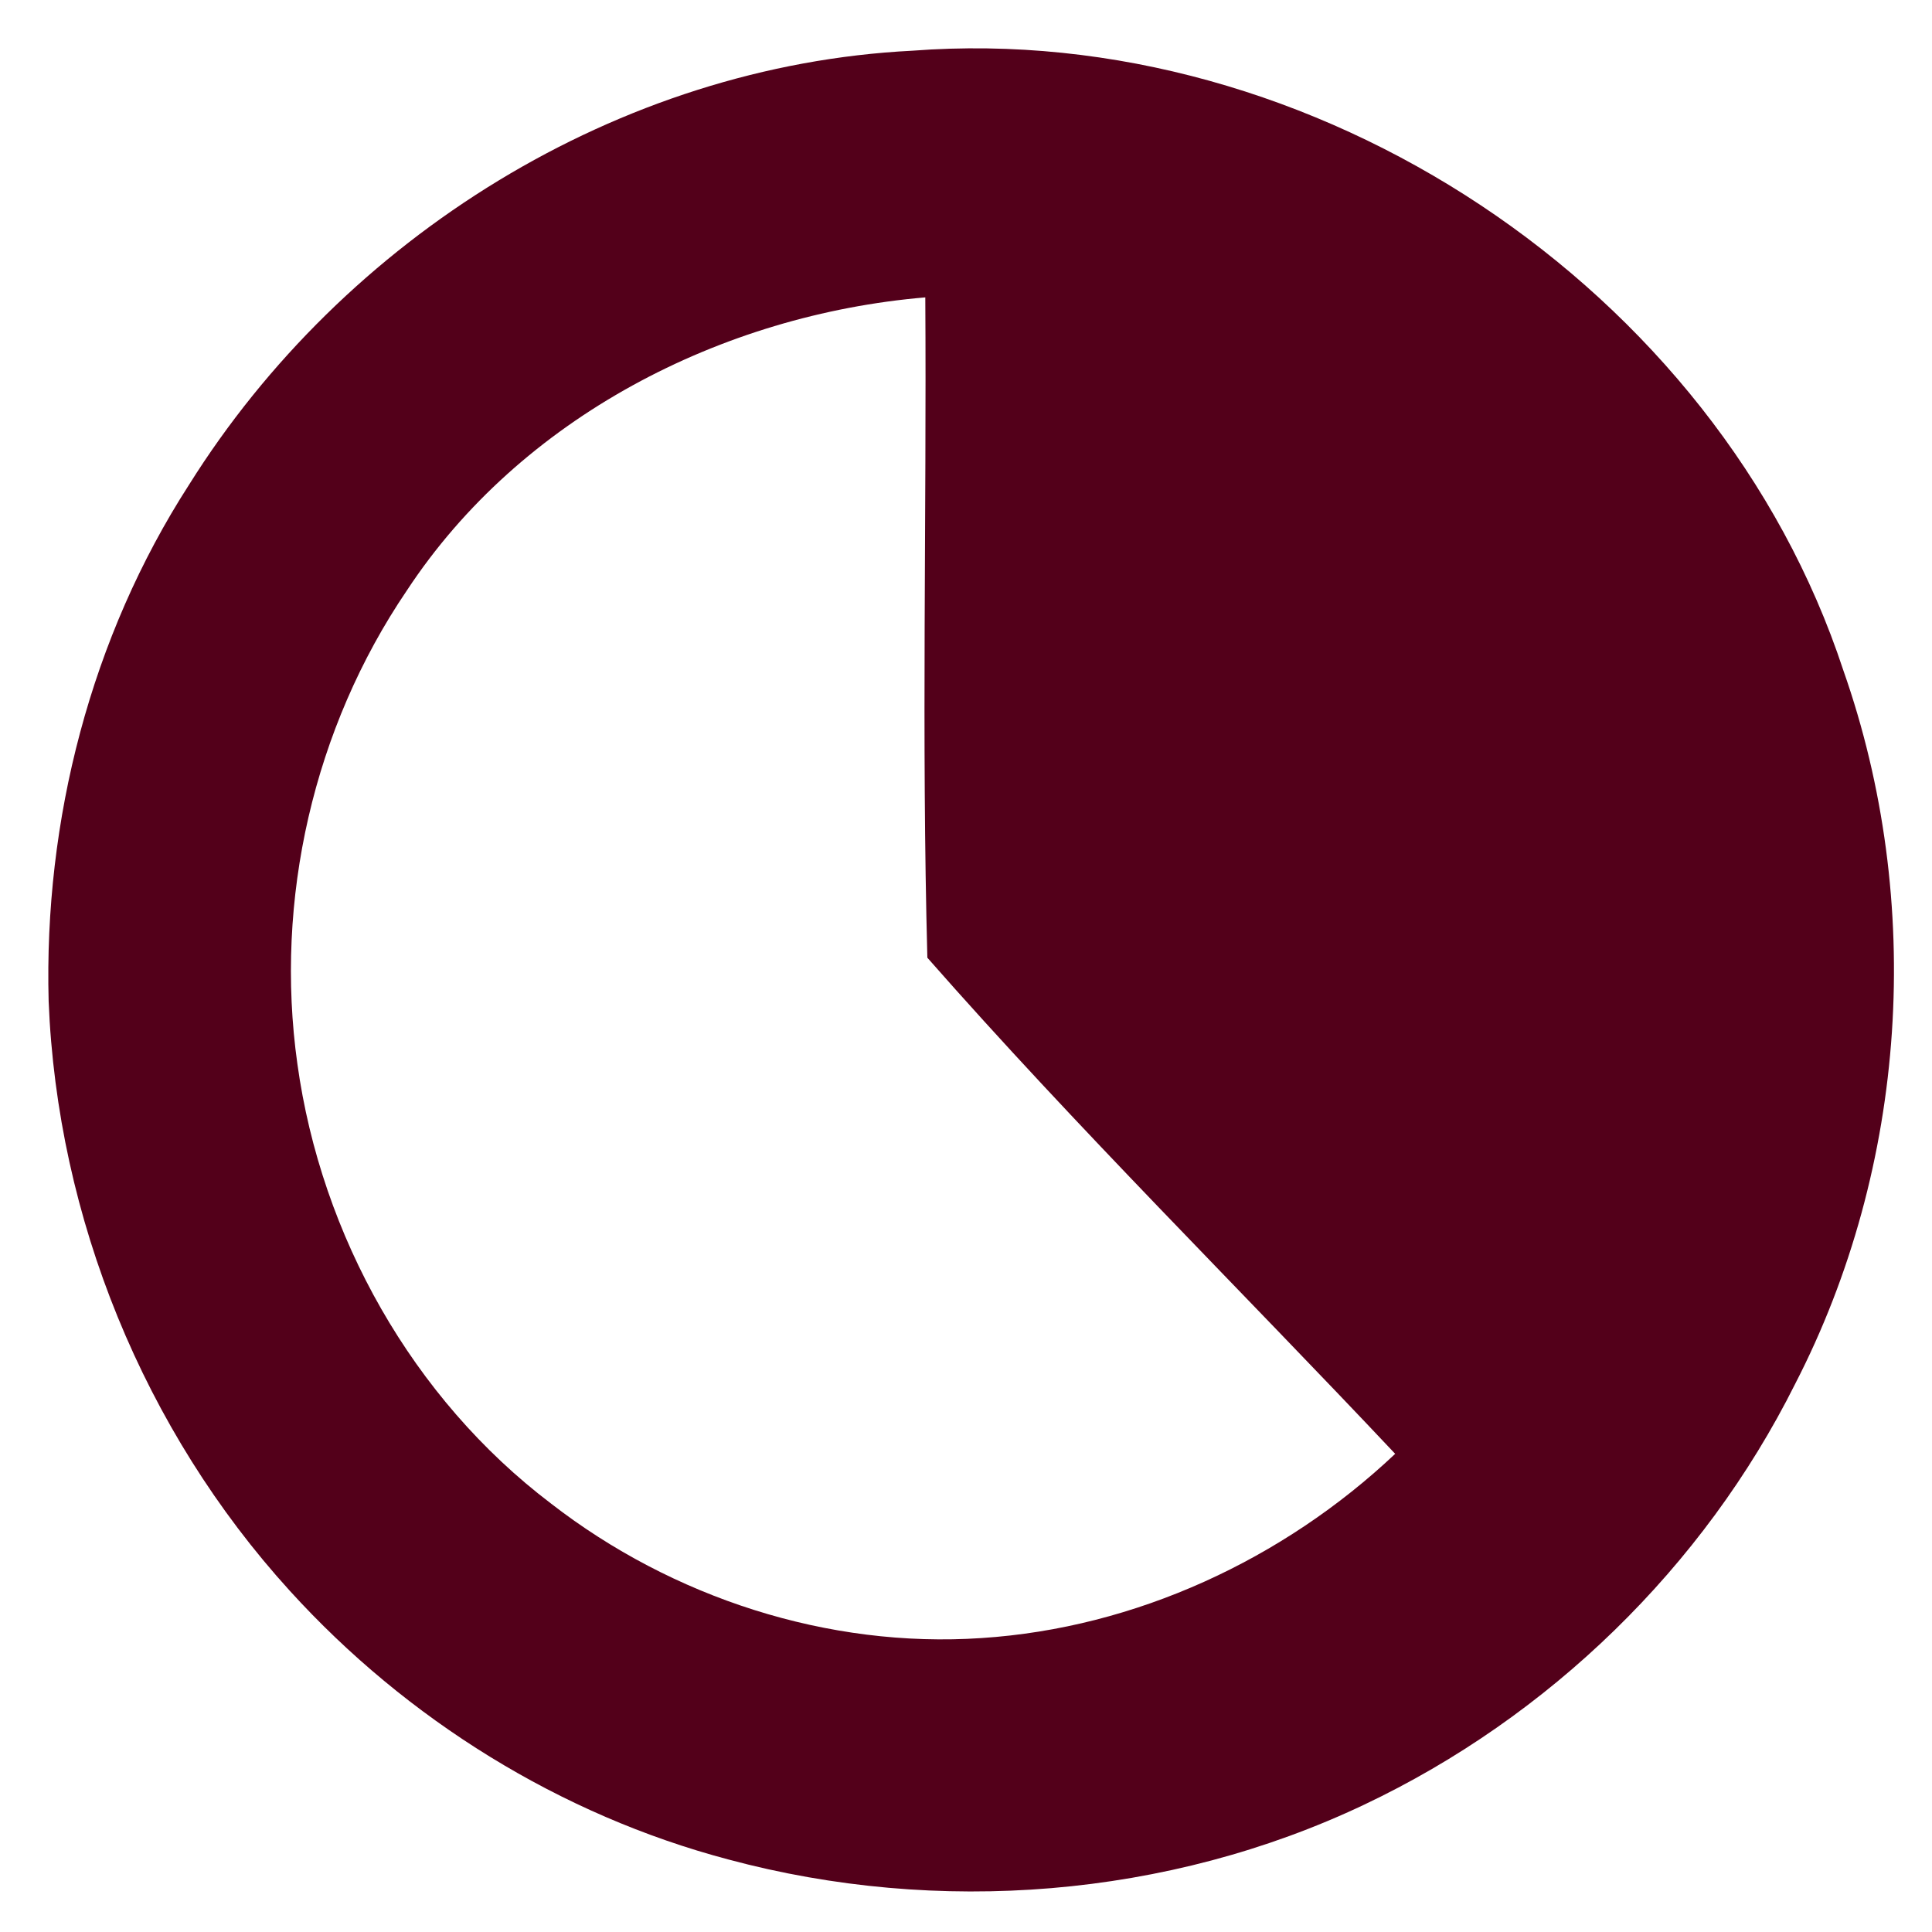 <?xml version="1.0" encoding="UTF-8"?>
<svg id="Layer_1" xmlns="http://www.w3.org/2000/svg" version="1.1" viewBox="0 0 56 56">
  <!-- Generator: Adobe Illustrator 29.1.0, SVG Export Plug-In . SVG Version: 2.1.0 Build 142)  -->
  <defs>
    <style>
      .st0 {
        fill: #53001a;
      }
    </style>
  </defs>
  <path class="st0" d="M26.44,1.47c11.63-.89,23.34,6.86,26.99,17.96,2.36,6.71,1.86,14.37-1.4,20.69-2.65,5.3-7.13,9.65-12.49,12.19-5.69,2.7-12.35,3.22-18.42,1.59-4.88-1.29-9.33-4.06-12.72-7.79-4.23-4.65-6.74-10.81-6.99-17.09-.14-5.24,1.22-10.55,4.07-14.97C9.97,6.88,17.93,1.9,26.44,1.47M11.79,17.12c-2.7,3.98-3.84,8.96-3.17,13.72.69,4.98,3.34,9.7,7.35,12.74,3.52,2.73,8.03,4.2,12.48,3.9,4.46-.29,8.75-2.28,11.99-5.34-4.52-4.8-9.21-9.43-13.56-14.38-.17-6.38-.02-12.76-.06-19.14-5.9.5-11.73,3.48-15.03,8.5"/>
</svg>